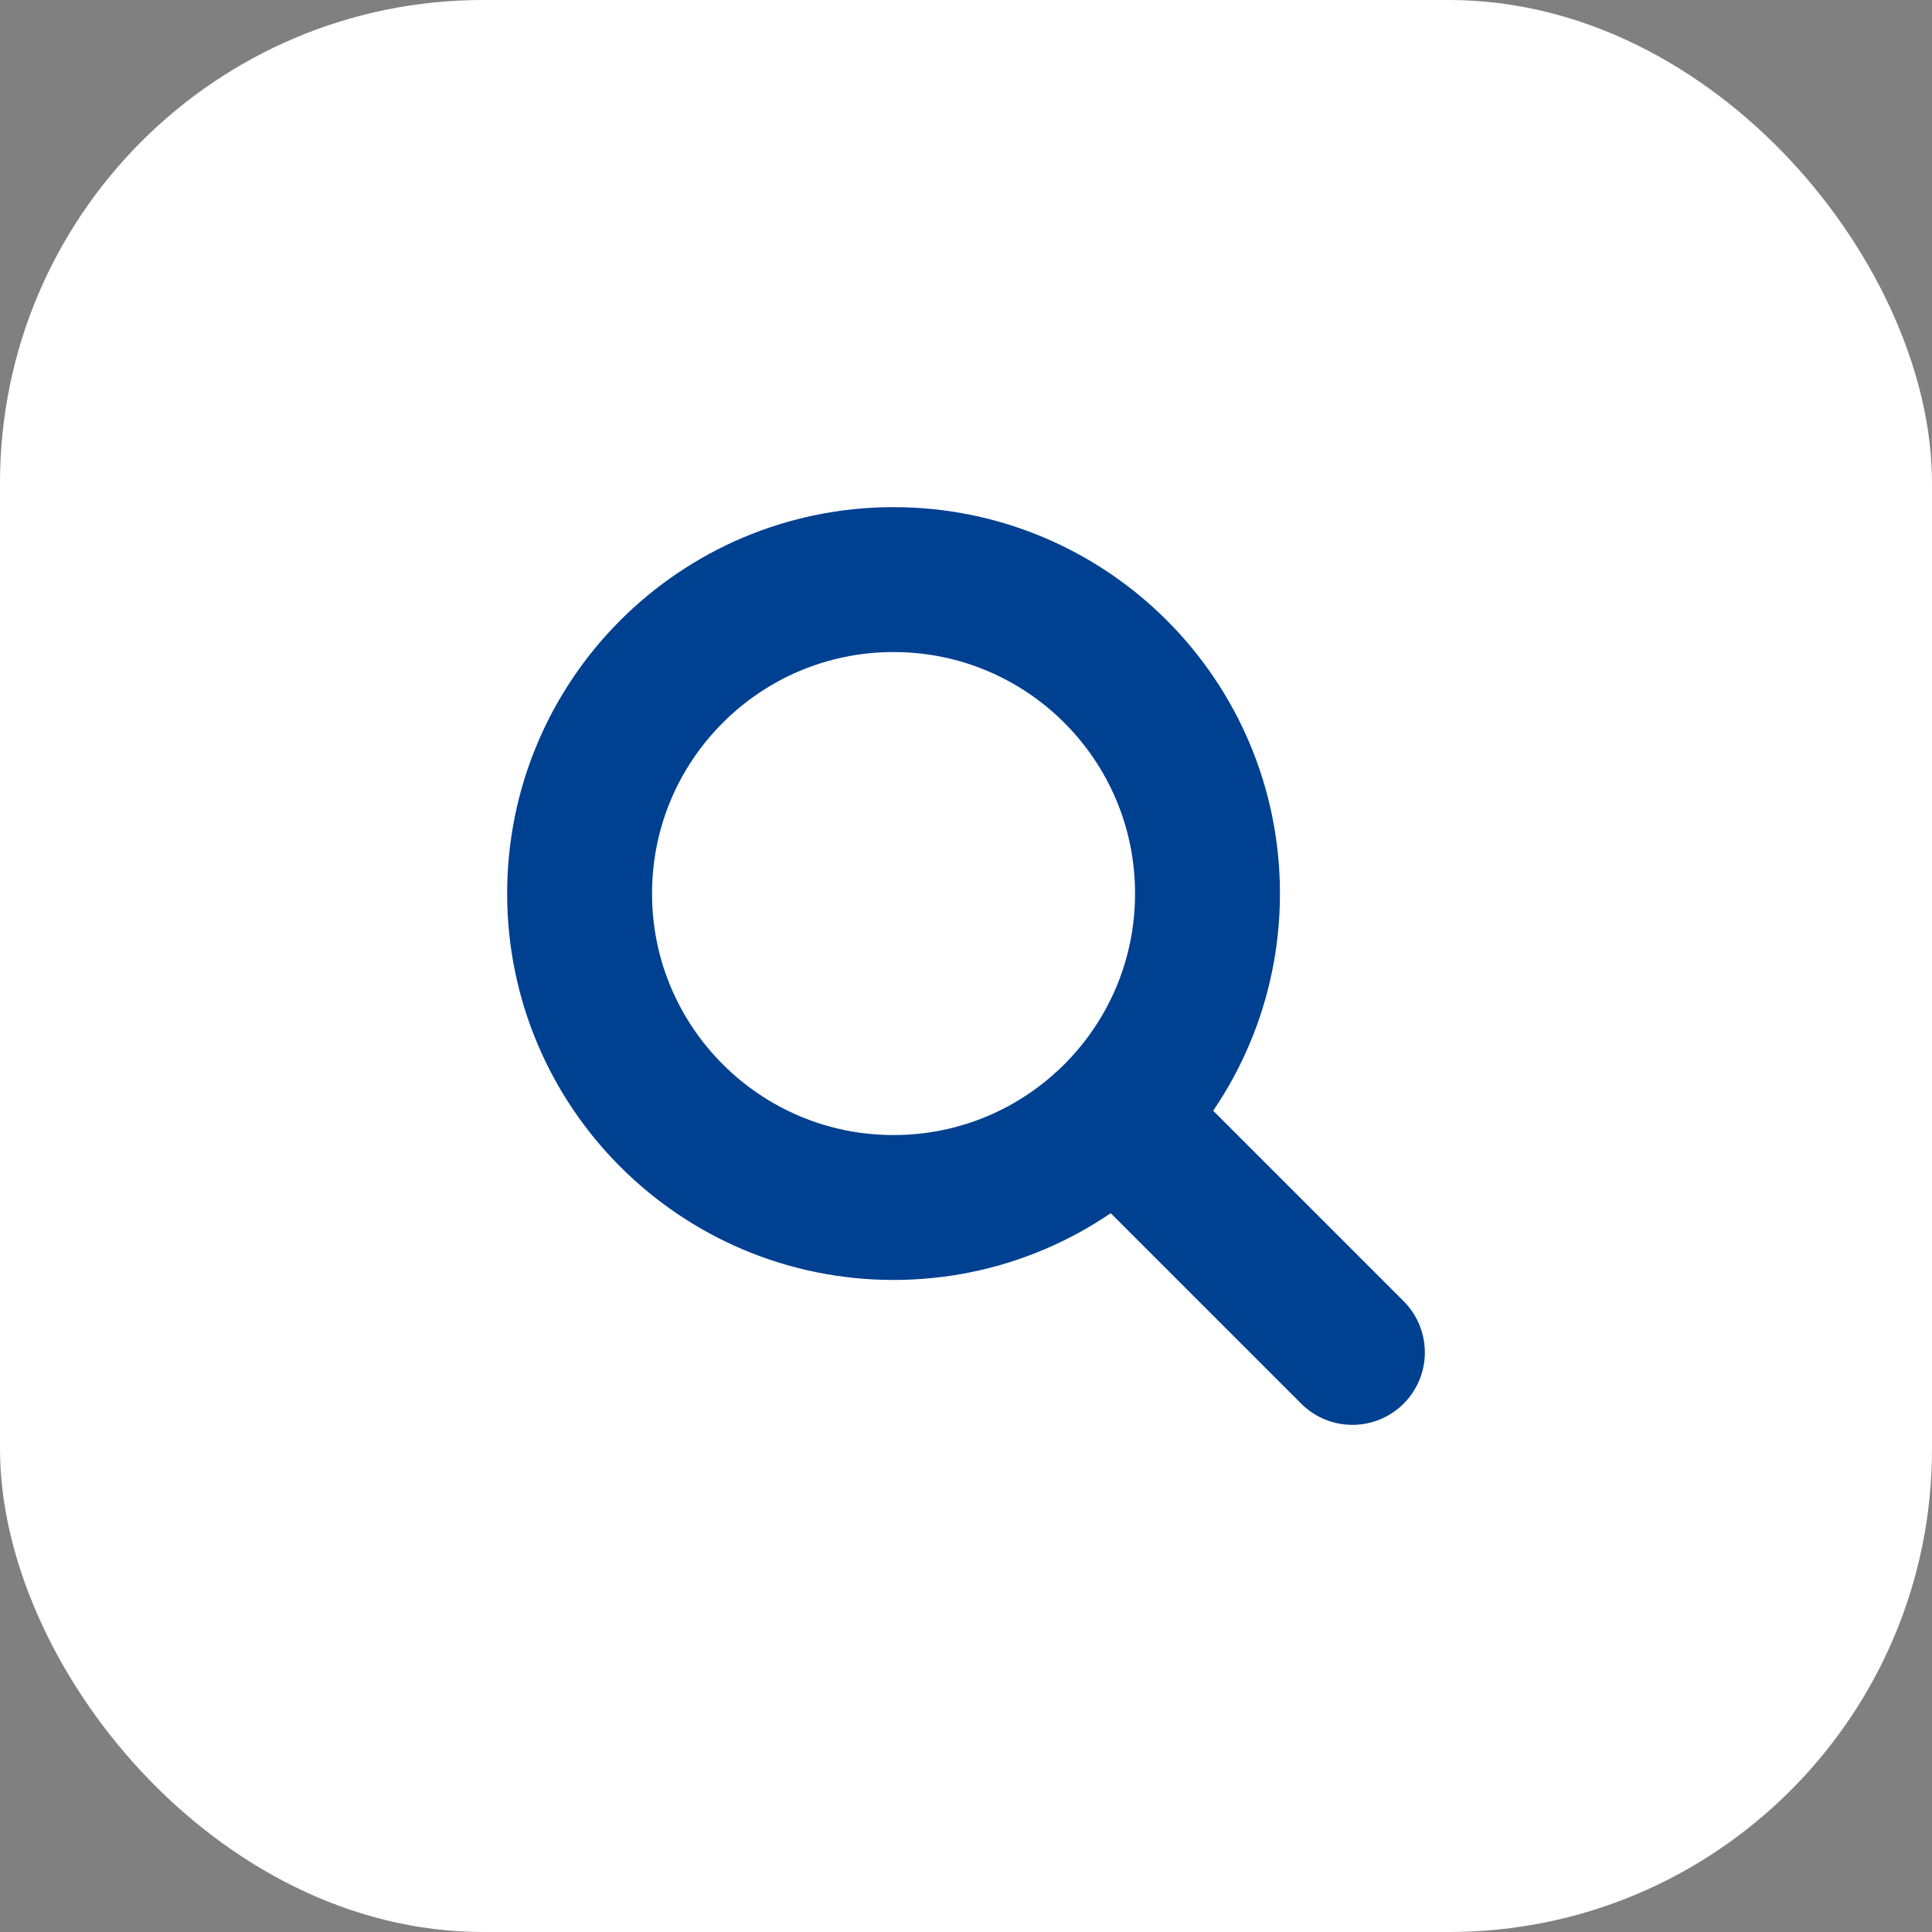<?xml version="1.0" encoding="UTF-8"?> <svg xmlns="http://www.w3.org/2000/svg" width="40" height="40" viewBox="0 0 40 40" fill="none"><rect x="0" y="0" width="40" height="40" fill="#808080" stroke="none"/><rect width="40" height="40" rx="10" fill="white"></rect><path fill-rule="evenodd" clip-rule="evenodd" d="M25 18.5C25 22.09 22.09 25 18.5 25C14.91 25 12 22.09 12 18.5C12 14.91 14.91 12 18.5 12C22.09 12 25 14.91 25 18.5Z" stroke="#004091" stroke-width="3" stroke-linecap="round" stroke-linejoin="round"></path><path d="M24 24L28 28" stroke="#004091" stroke-width="3" stroke-linecap="round" stroke-linejoin="round"></path></svg> 